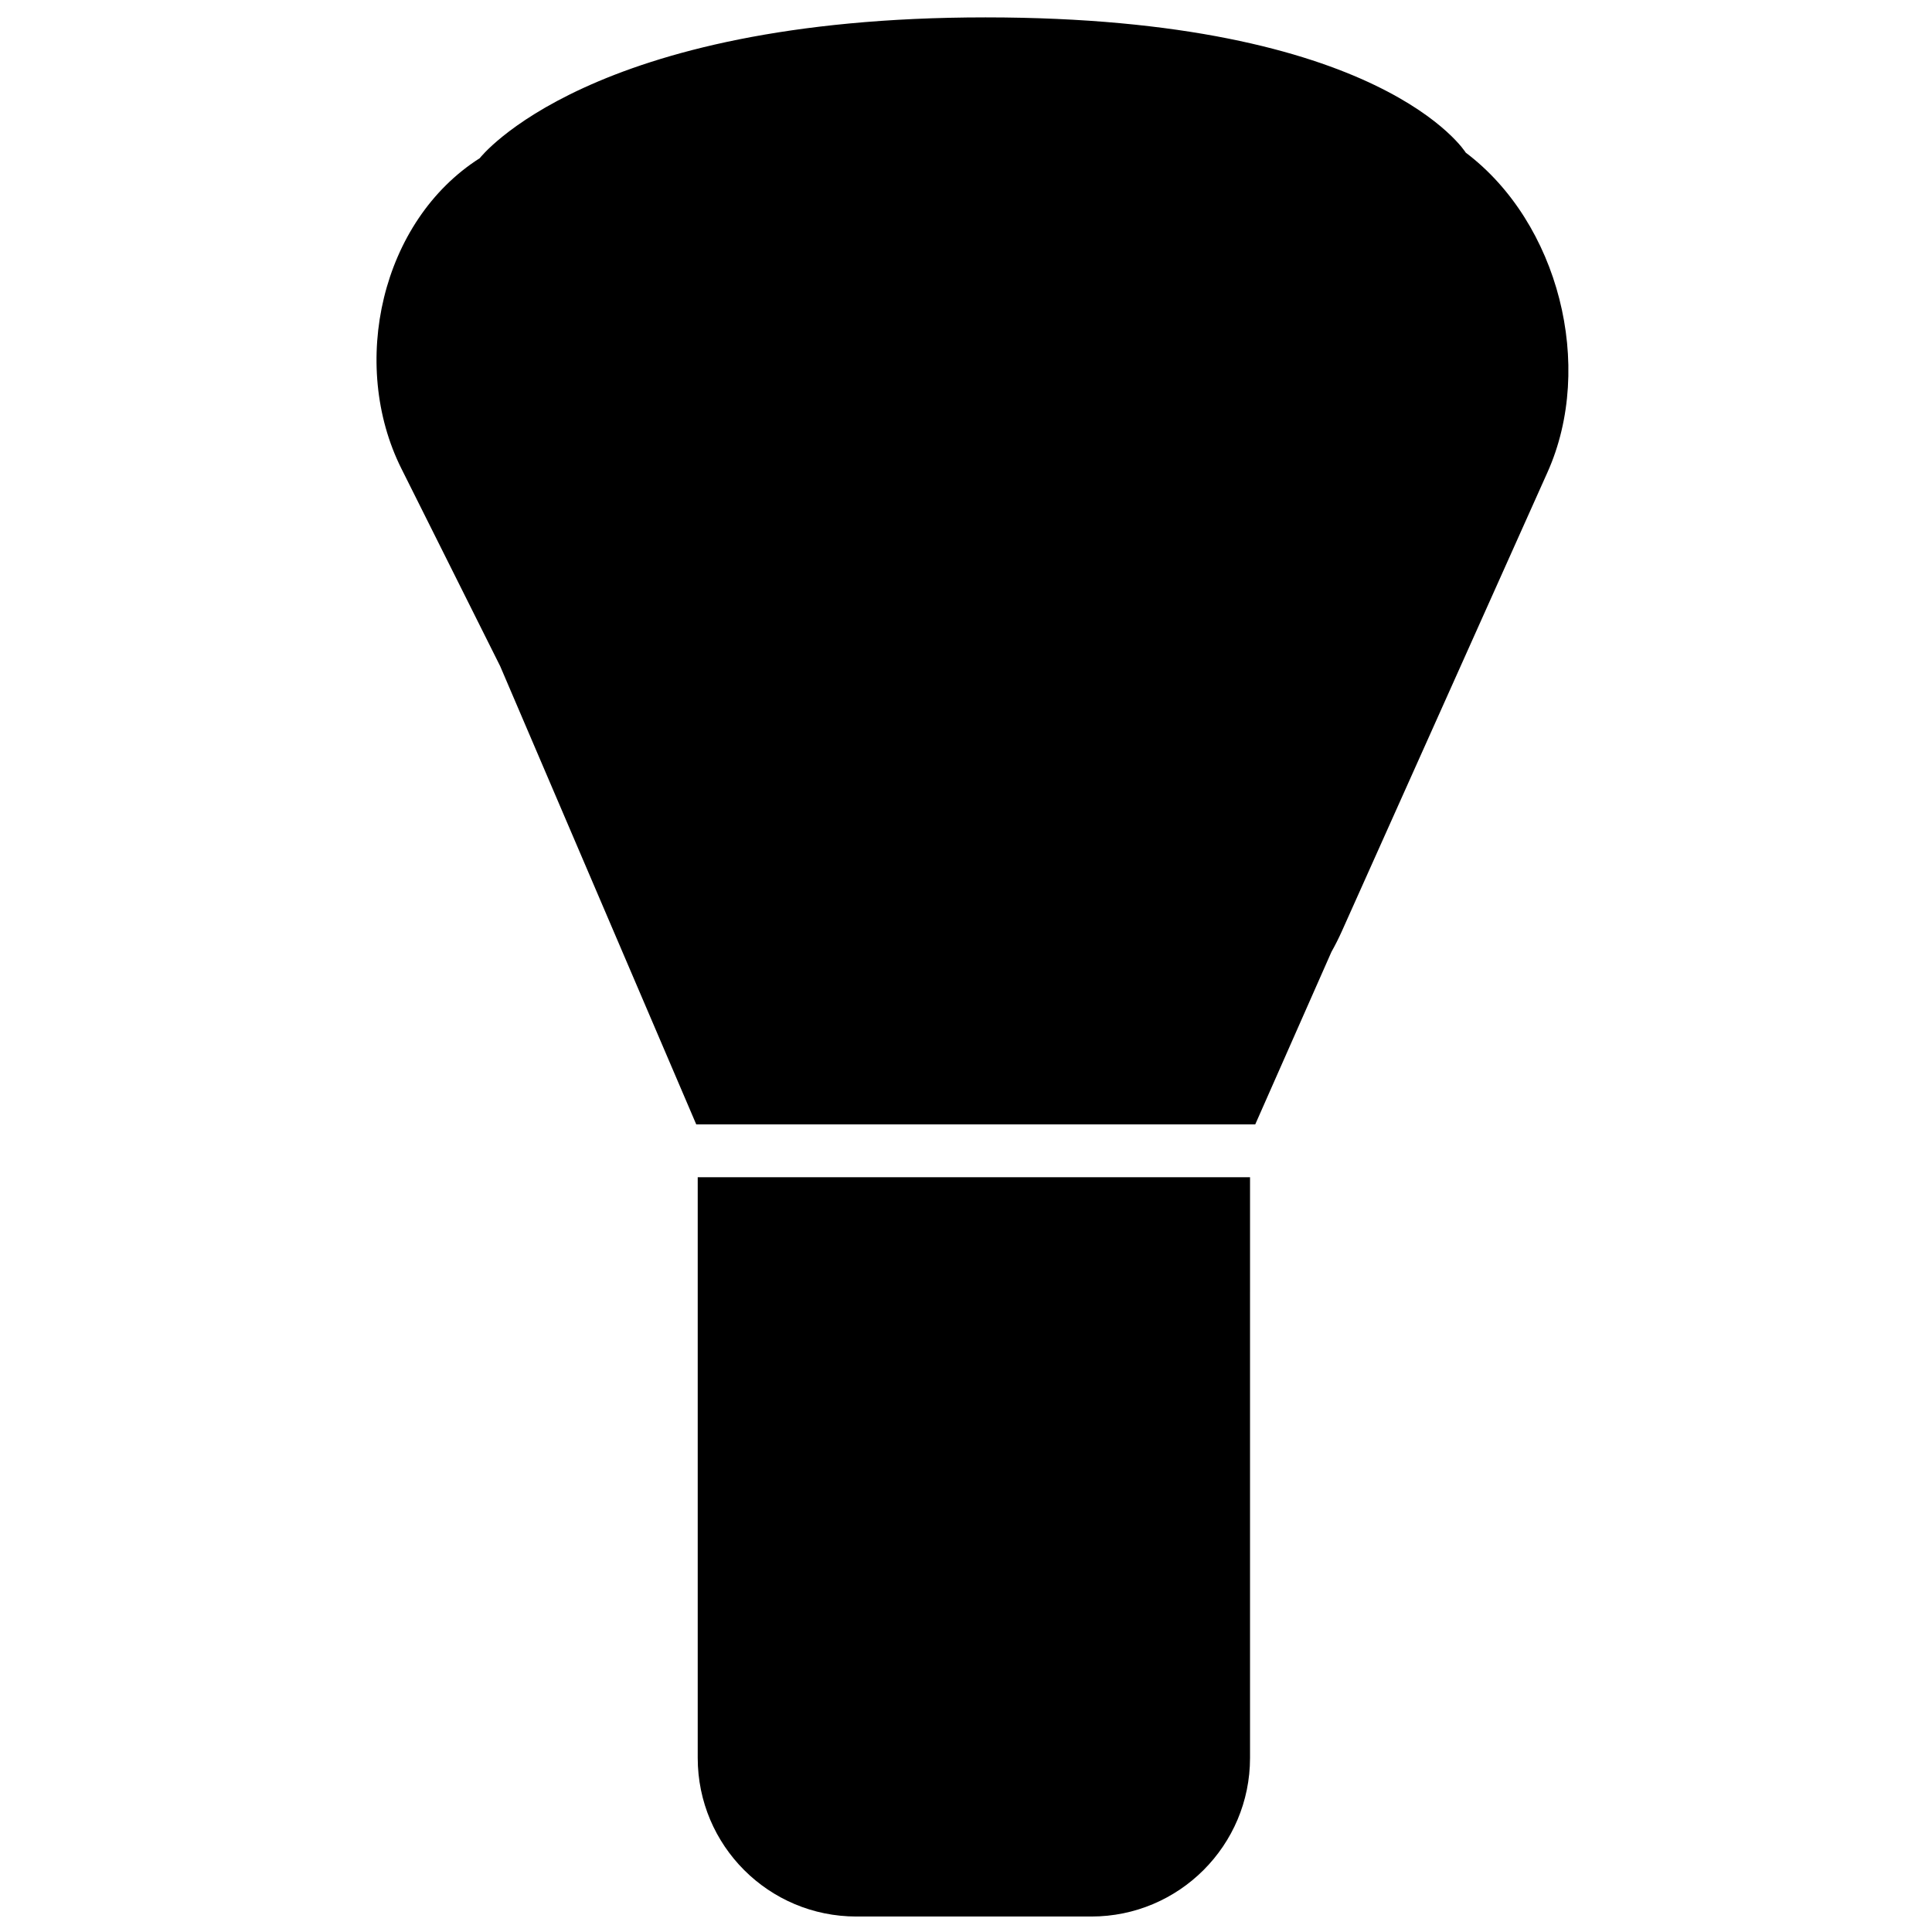 <?xml version="1.0" encoding="UTF-8"?>
<!-- Uploaded to: SVG Repo, www.svgrepo.com, Generator: SVG Repo Mixer Tools -->
<svg width="800px" height="800px" version="1.1" viewBox="144 144 512 512" xmlns="http://www.w3.org/2000/svg">
 <defs>
  <clipPath id="b">
   <path d="m328 455h148v196.9h-148z"/>
  </clipPath>
  <clipPath id="a">
   <path d="m243 148.09h317v293.91h-317z"/>
  </clipPath>
 </defs>
 <g>
  <g clip-path="url(#b)">
   <path d="m475.27 546.96v62.906c0 23.215-18.836 42.031-42.043 42.031h-62.281c-23.219 0-42.043-18.785-42.043-42.031v-153.89h146.37z" fill-rule="evenodd"/>
  </g>
  <g clip-path="url(#a)">
   <path d="m496.85 396.25c0.988-1.762 1.895-3.551 2.707-5.359l54.547-121.74c12.625-28.18 2.945-66.137-21.66-84.695 0 0-22.059-35.848-127.27-35.848-105.21 0-134.04 37.32-134.04 37.32-26.156 16.633-34.602 54.57-20.766 82.246l26.184 52.371 51.961 121.43h148.14z" fill-rule="evenodd"/>
  </g>
 </g>
</svg>